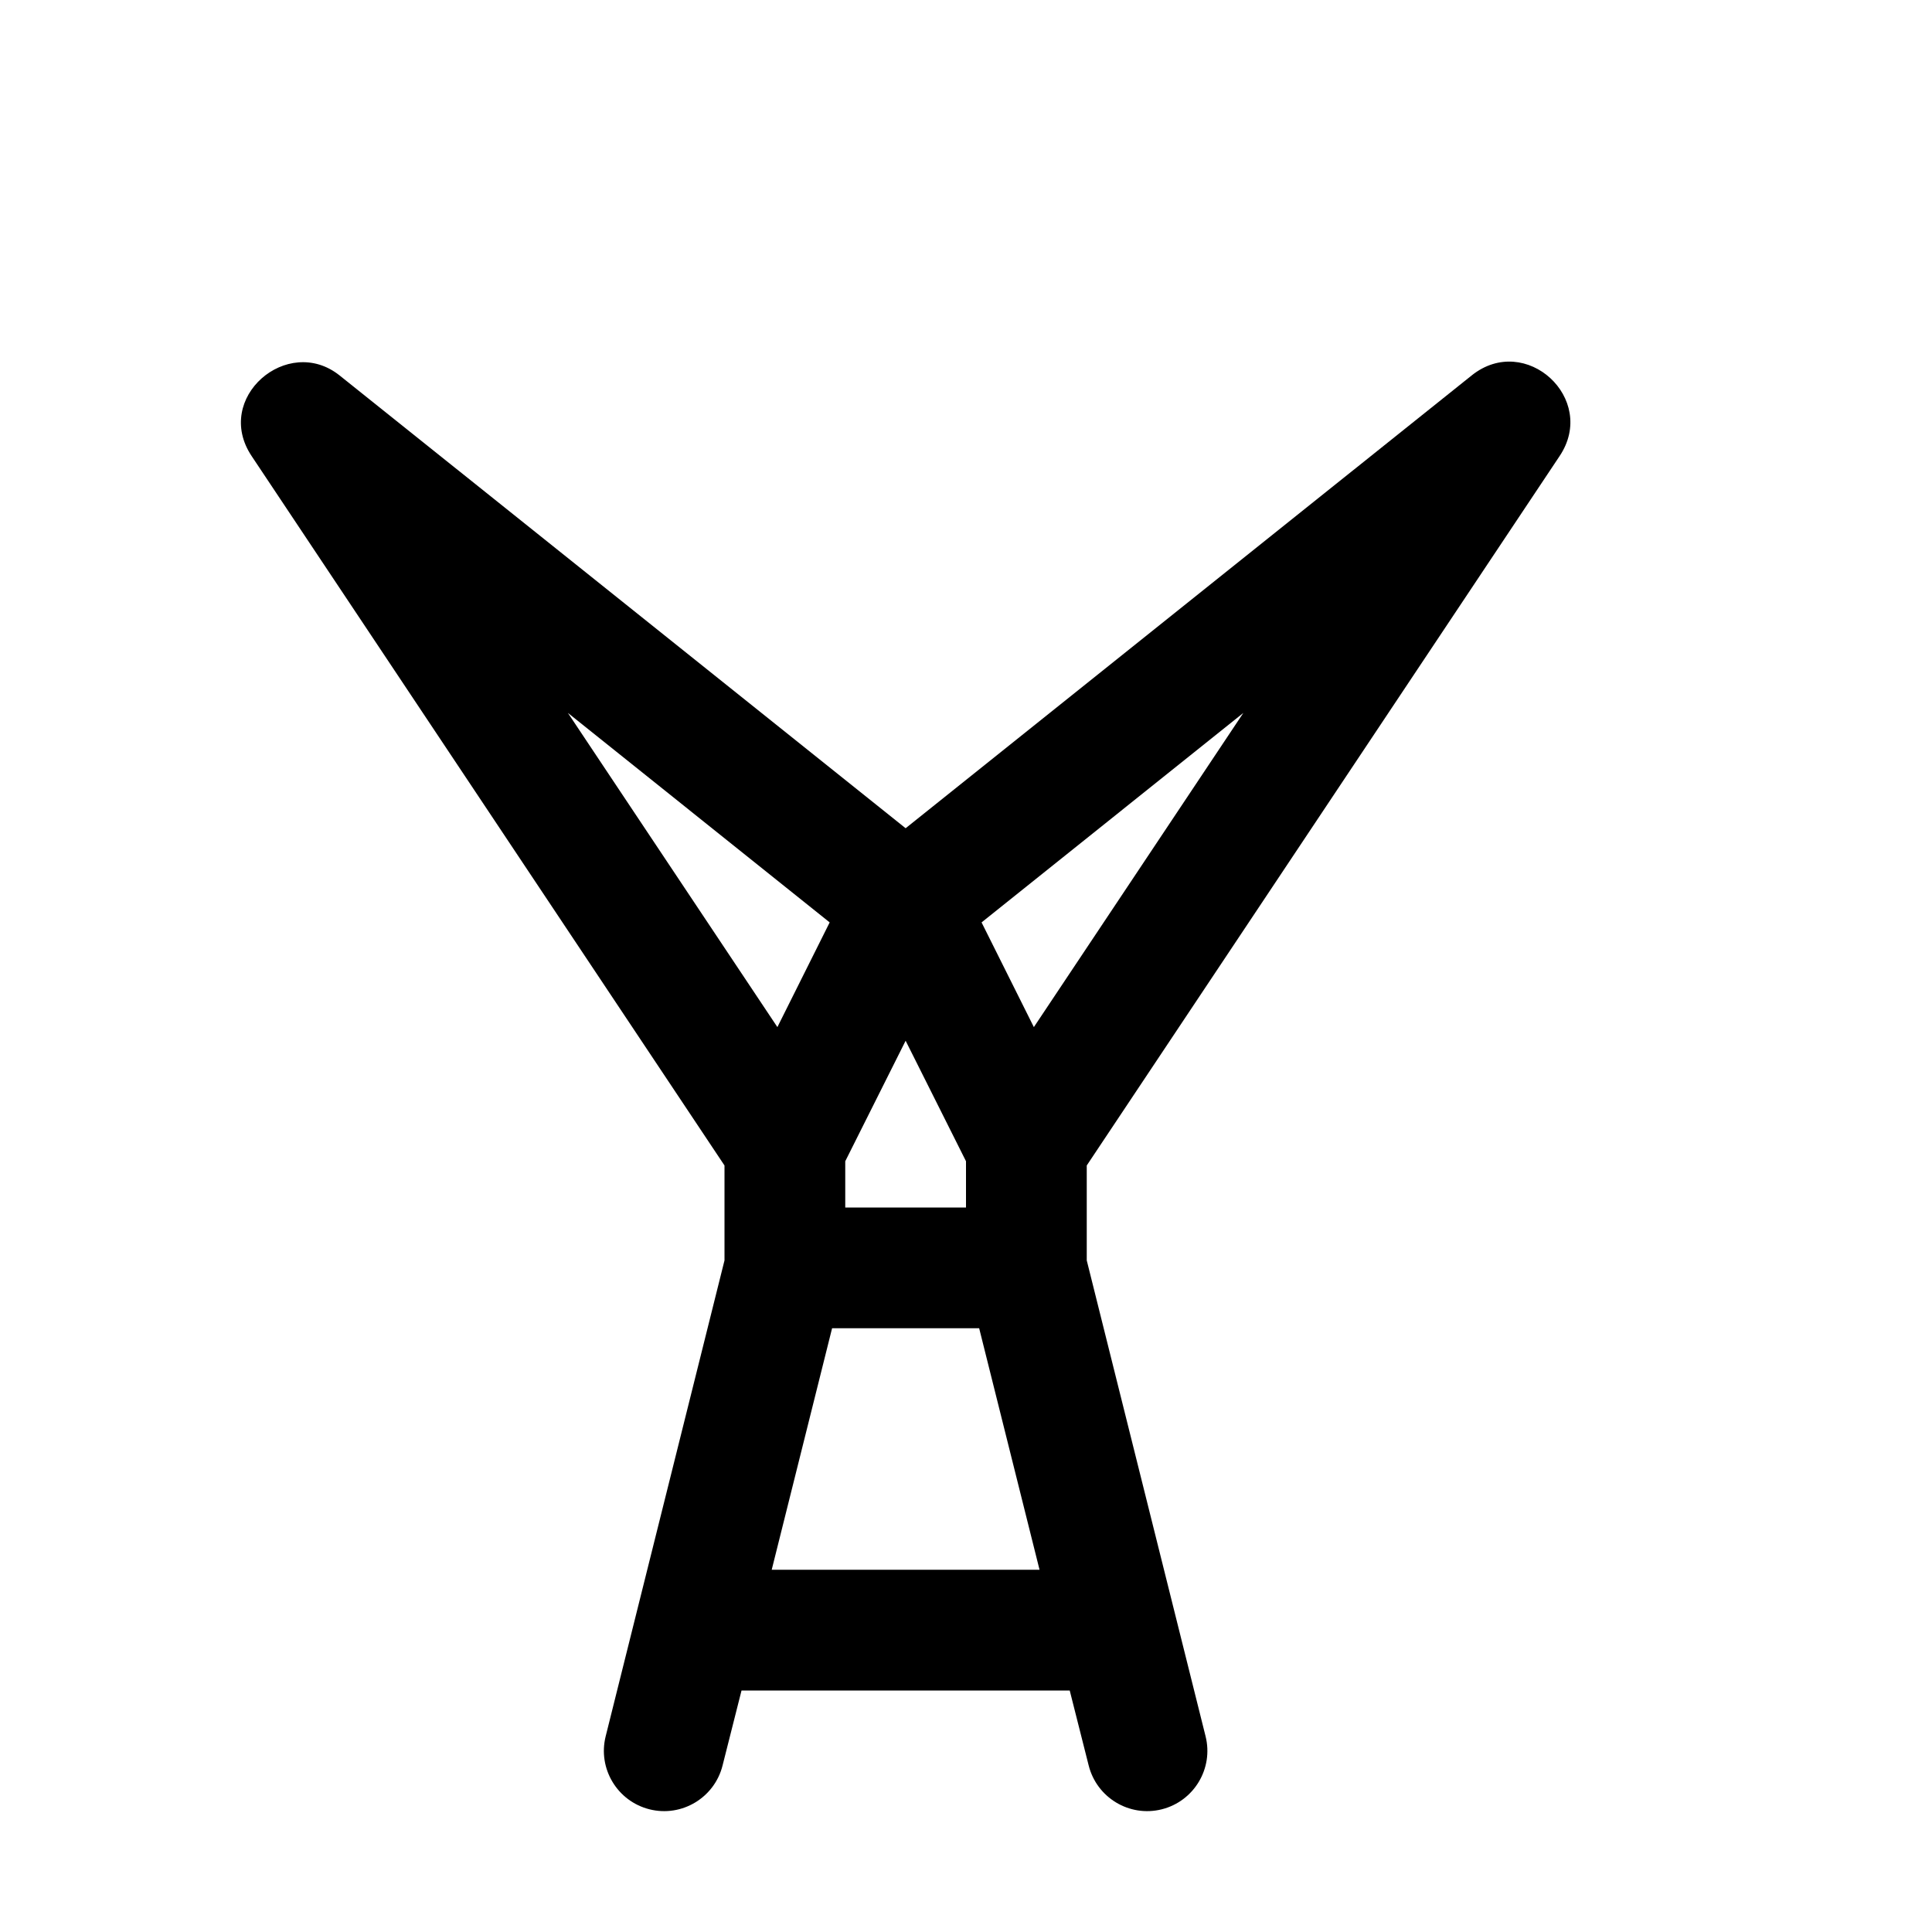 <svg xmlns="http://www.w3.org/2000/svg" width="16" height="16"><path d="M 2.084,3.777 L 6.0,9.652 L 6.0,10.438 L 5.016,14.379 C 4.949,14.646 5.112,14.917 5.379,14.984 C 5.646,15.051 5.917,14.888 5.984,14.621 L 6.141,14.0 L 8.859,14.0 L 9.016,14.621 C 9.083,14.888 9.354,15.051 9.621,14.984 C 9.888,14.917 10.051,14.646 9.984,14.379 L 9.0,10.438 L 9.0,9.652 L 12.916,3.777 C 13.234,3.302 12.634,2.752 12.188,3.109 L 7.5,6.859 L 2.812,3.109 C 2.382,2.766 1.763,3.296 2.084,3.777 M 4.703,5.904 L 6.871,7.639 L 6.438,8.506 L 4.703,5.904 M 10.297,5.904 L 8.562,8.506 L 8.129,7.639 L 10.297,5.904 M 7.5,8.619 L 8.0,9.617 L 8.0,10.0 L 7.0,10.0 L 7.0,9.617 L 7.5,8.619 M 6.891,11.0 L 8.109,11.0 L 8.609,13.0 L 6.391,13.0 L 6.891,11.0" fill="#000" /></svg>